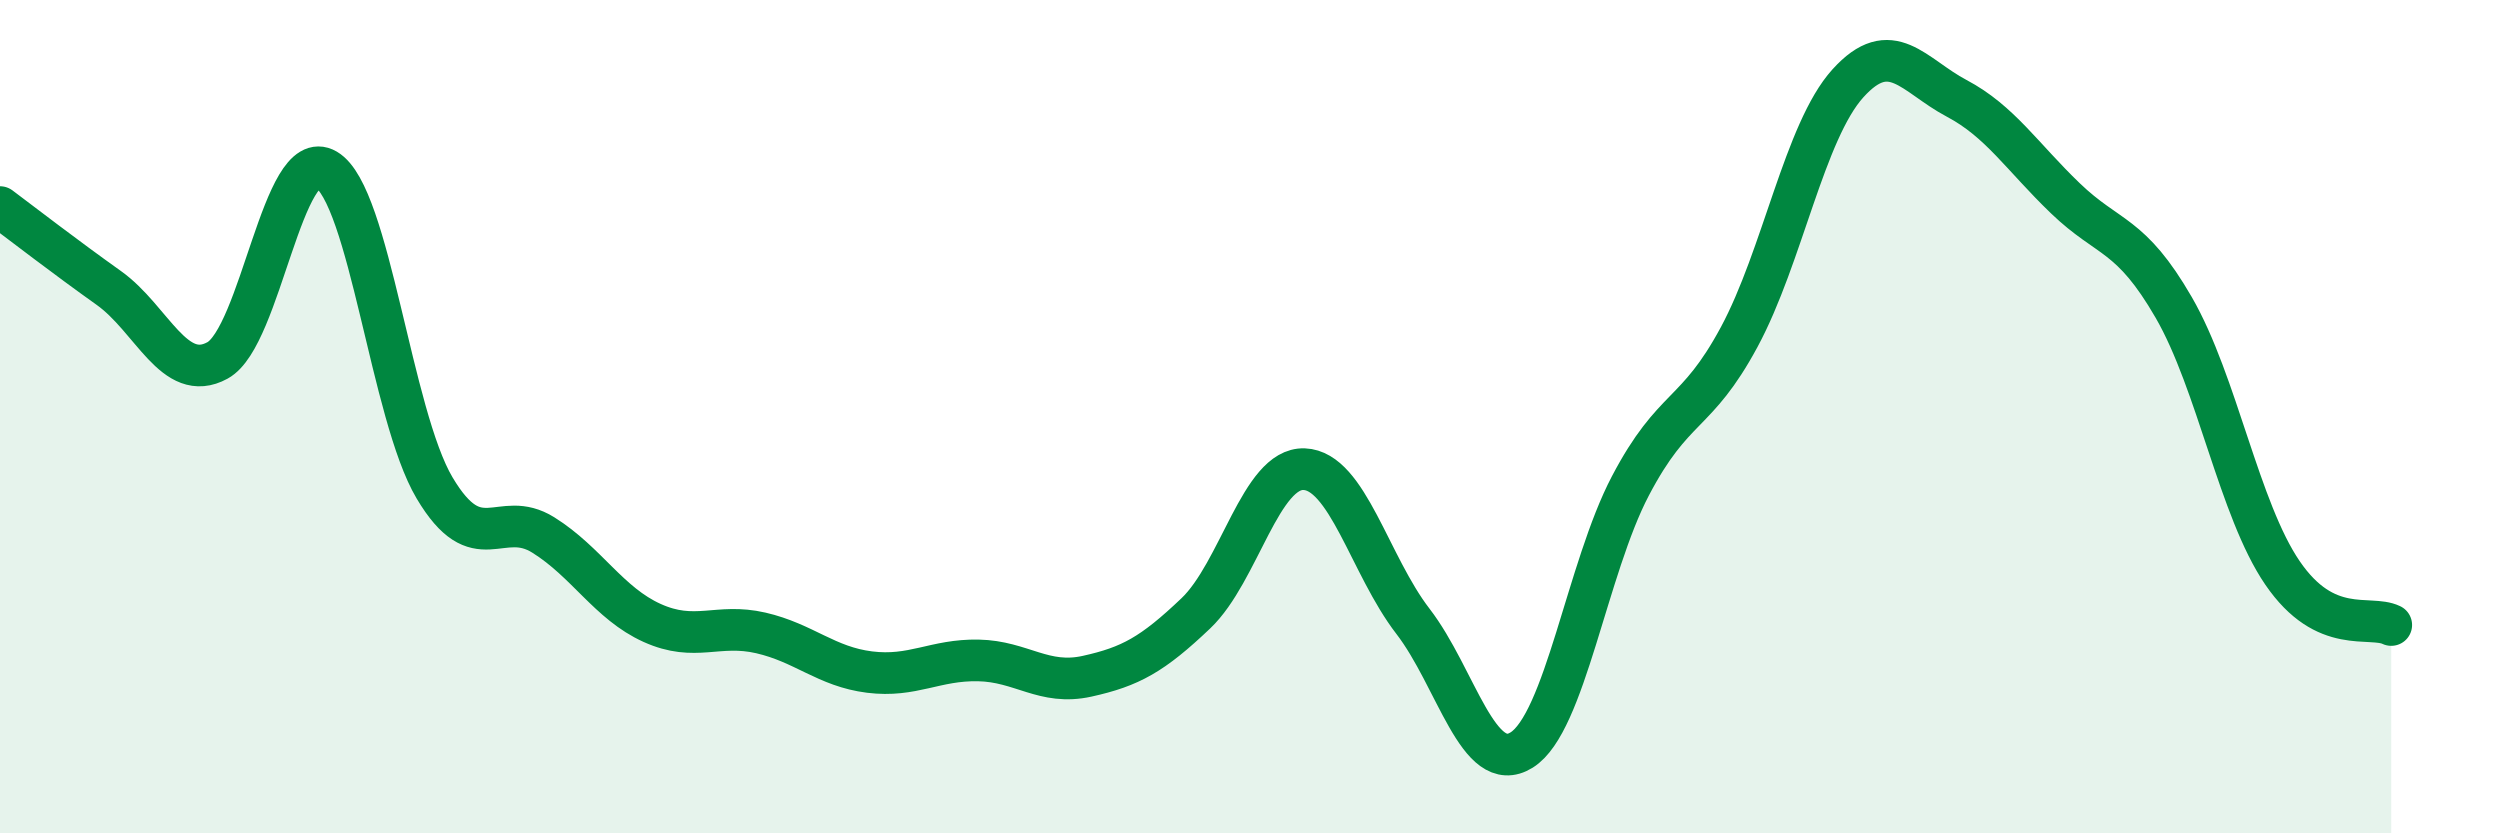 
    <svg width="60" height="20" viewBox="0 0 60 20" xmlns="http://www.w3.org/2000/svg">
      <path
        d="M 0,4.97 C 0.52,5.36 1.57,6.17 2.61,6.91 C 3.65,7.65 4.18,9.22 5.22,8.65 C 6.26,8.08 6.79,3.46 7.83,4.07 C 8.87,4.68 9.39,9.96 10.43,11.71 C 11.47,13.46 12,12.19 13.04,12.84 C 14.08,13.49 14.61,14.48 15.65,14.95 C 16.69,15.42 17.22,14.95 18.26,15.19 C 19.3,15.43 19.83,16 20.87,16.13 C 21.91,16.26 22.44,15.83 23.48,15.85 C 24.52,15.87 25.05,16.46 26.09,16.23 C 27.13,16 27.66,15.71 28.7,14.72 C 29.74,13.73 30.26,11.22 31.3,11.26 C 32.34,11.3 32.87,13.56 33.91,14.91 C 34.95,16.26 35.48,18.65 36.52,18 C 37.56,17.35 38.09,13.64 39.13,11.66 C 40.17,9.68 40.7,10.02 41.74,8.09 C 42.78,6.16 43.31,3.15 44.35,2 C 45.39,0.85 45.92,1.81 46.96,2.36 C 48,2.91 48.53,3.76 49.57,4.76 C 50.61,5.76 51.13,5.58 52.17,7.38 C 53.21,9.18 53.74,12.23 54.78,13.75 C 55.82,15.27 56.87,14.75 57.39,15L57.39 20L0 20Z"
        fill="#008740"
        opacity="0.1"
        stroke-linecap="round"
        stroke-linejoin="round"
      />
      <path
        d="M 0,4.97 C 0.52,5.36 1.57,6.17 2.61,6.91 C 3.65,7.65 4.18,9.22 5.22,8.65 C 6.26,8.08 6.79,3.46 7.83,4.07 C 8.87,4.68 9.39,9.96 10.43,11.71 C 11.47,13.46 12,12.19 13.04,12.84 C 14.08,13.49 14.61,14.48 15.65,14.95 C 16.69,15.42 17.22,14.95 18.26,15.19 C 19.3,15.43 19.83,16 20.87,16.13 C 21.91,16.26 22.44,15.83 23.48,15.85 C 24.52,15.87 25.05,16.46 26.09,16.23 C 27.13,16 27.66,15.71 28.7,14.72 C 29.74,13.73 30.26,11.22 31.3,11.26 C 32.34,11.3 32.87,13.56 33.91,14.91 C 34.95,16.26 35.48,18.65 36.52,18 C 37.56,17.35 38.09,13.64 39.13,11.66 C 40.17,9.68 40.7,10.02 41.74,8.09 C 42.78,6.16 43.31,3.15 44.35,2 C 45.39,0.85 45.92,1.81 46.96,2.36 C 48,2.91 48.53,3.76 49.57,4.76 C 50.61,5.76 51.13,5.58 52.17,7.38 C 53.21,9.18 53.74,12.23 54.78,13.75 C 55.82,15.27 56.87,14.75 57.39,15"
        stroke="#008740"
        stroke-width="1"
        fill="none"
        stroke-linecap="round"
        stroke-linejoin="round"
      />
    </svg>
  